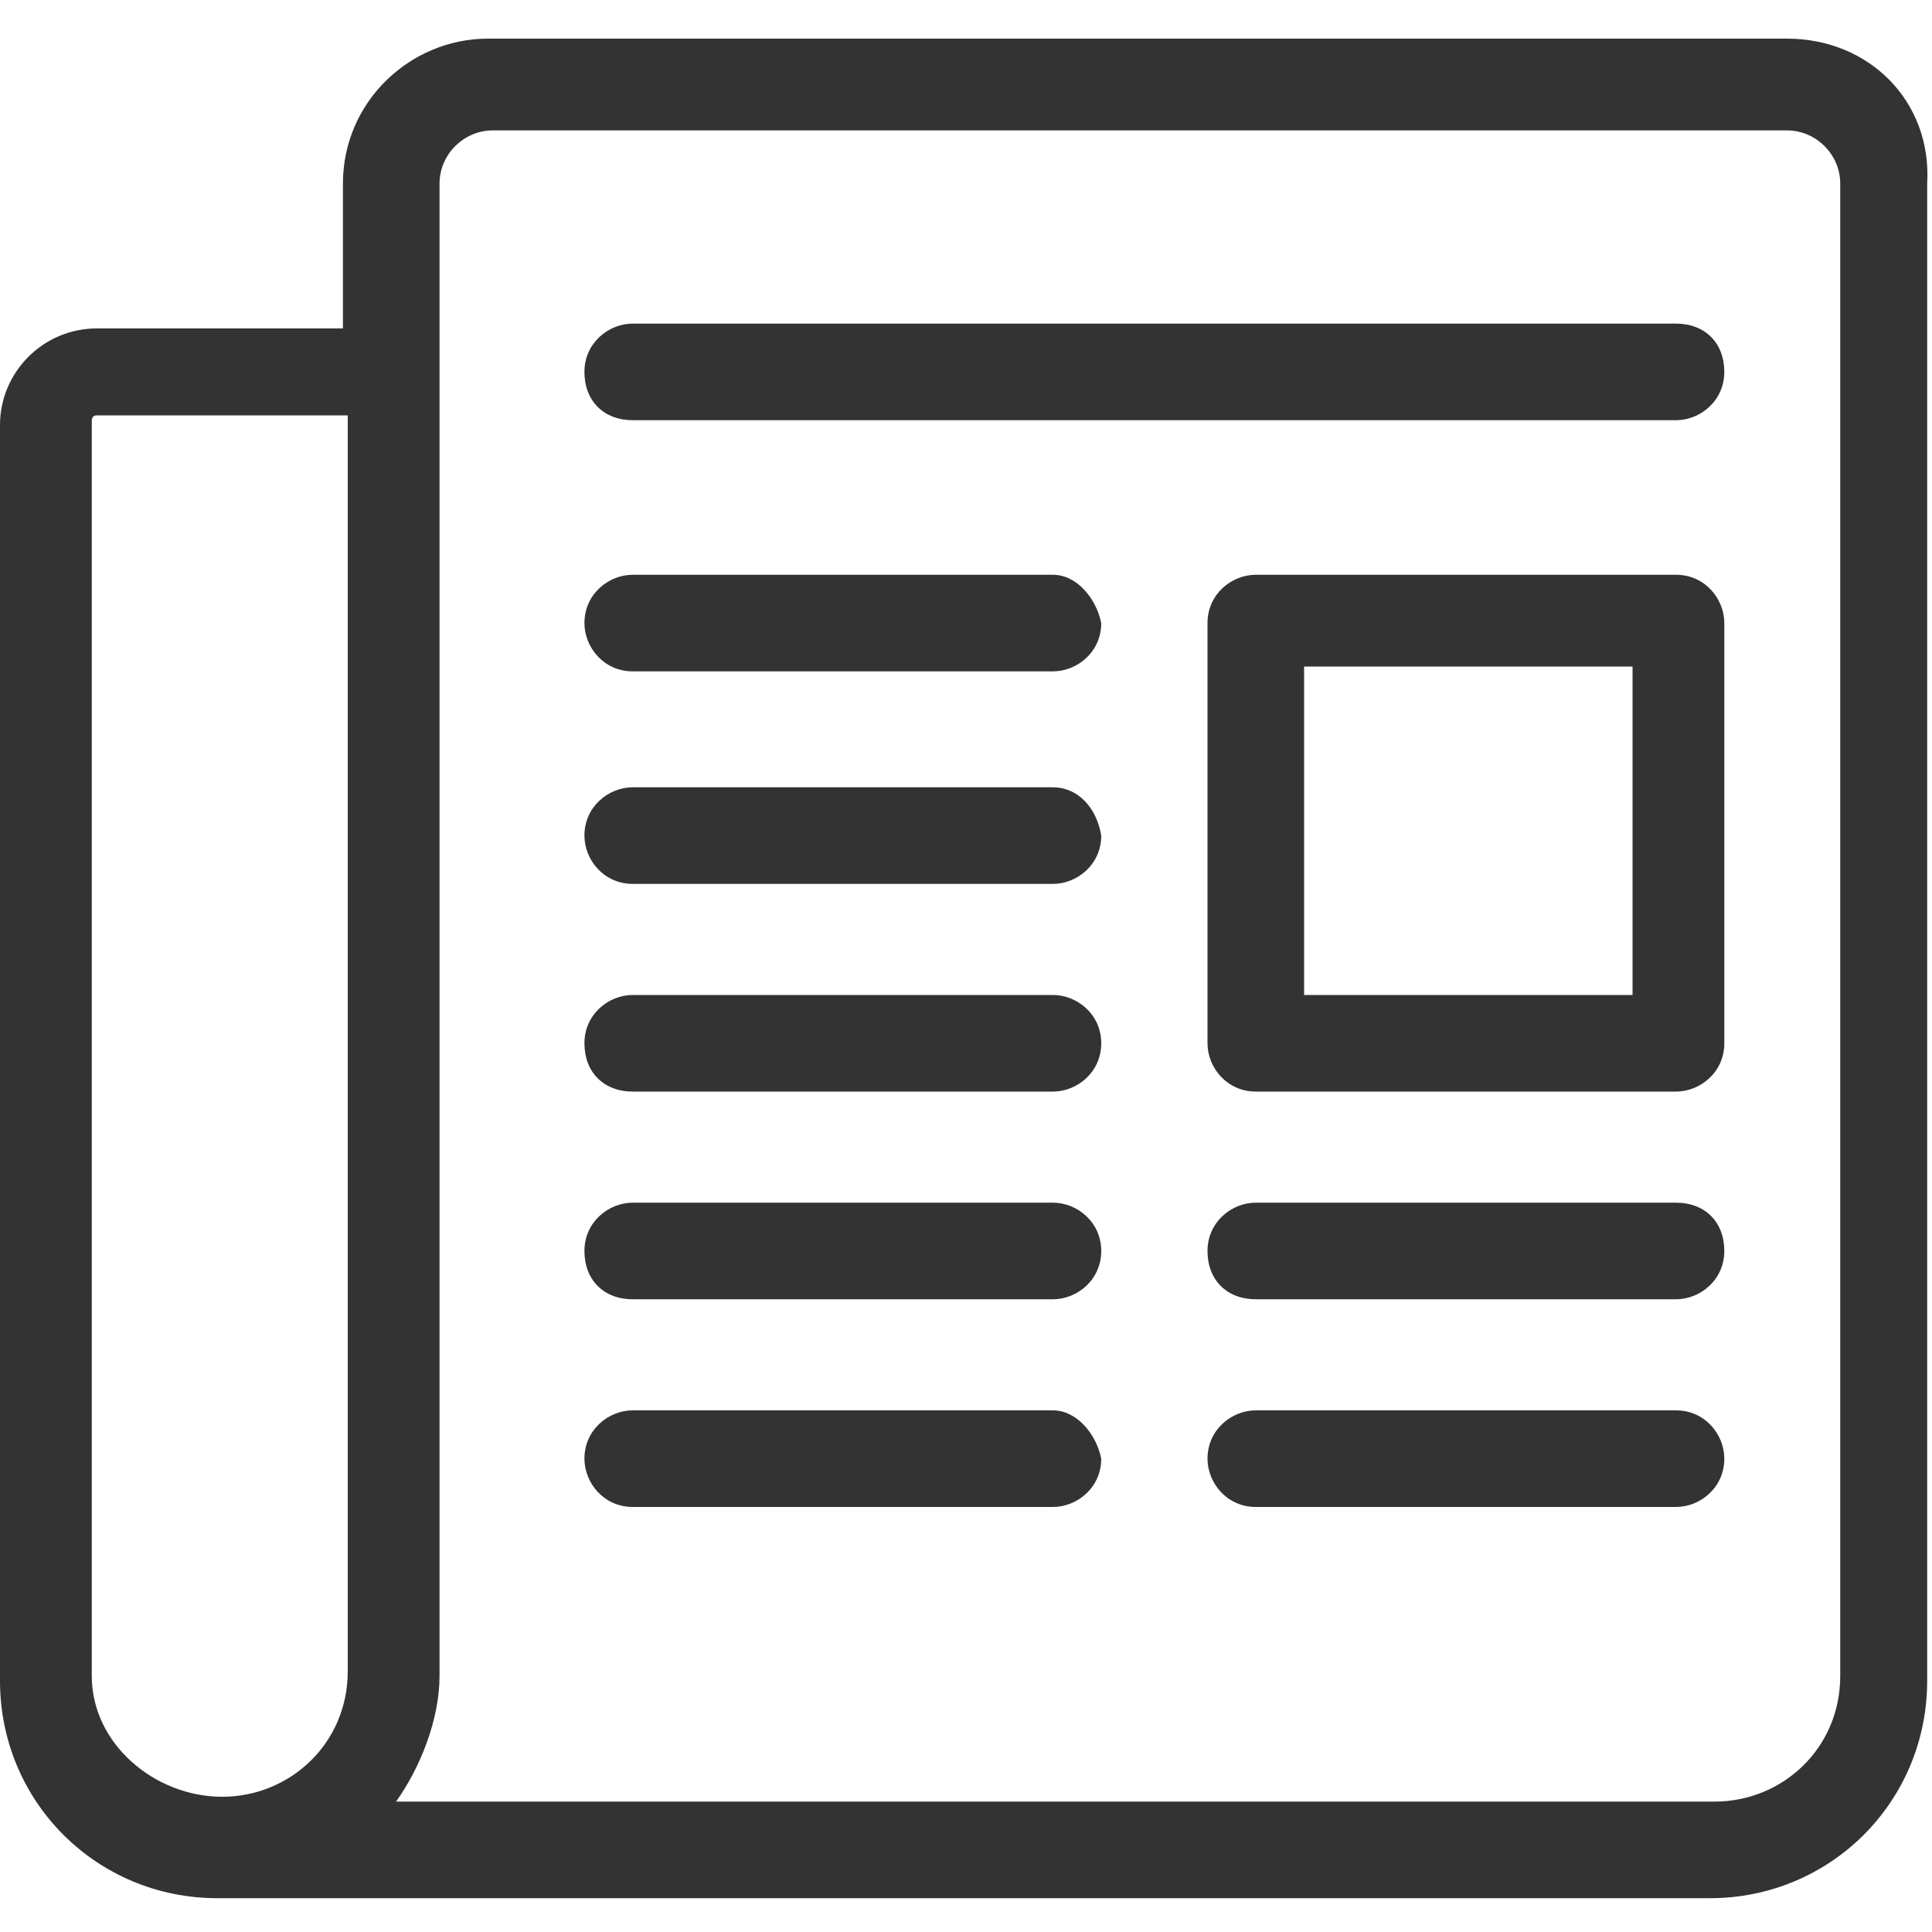 <?xml version="1.0" encoding="UTF-8"?> <!-- Generator: Adobe Illustrator 22.0.1, SVG Export Plug-In . SVG Version: 6.00 Build 0) --> <svg xmlns="http://www.w3.org/2000/svg" xmlns:xlink="http://www.w3.org/1999/xlink" id="Layer_1" x="0px" y="0px" width="40px" height="40px" viewBox="0 0 40 40" style="enable-background:new 0 0 40 40;" xml:space="preserve"> <style type="text/css"> .st0{fill:#333333;} </style> <g> <path class="st0" d="M37,0.8H10.1c-1.6,0-3,1.3-3,3v3H2c-1.1,0-2,0.9-2,2v26c0,2.5,2,4.5,4.5,4.5h30.9c2.5,0,4.5-2,4.5-4.5V3.8 C40,2.1,38.7,0.8,37,0.8z M1.9,34.7v-26c0,0,0-0.1,0.1-0.1h5.2v26c0,1.5-1.2,2.6-2.6,2.6S1.9,36.1,1.9,34.7z M38.1,34.7 c0,1.5-1.2,2.6-2.6,2.6H8.2c0.5-0.7,0.9-1.7,0.9-2.6v-27V3.8c0-0.6,0.5-1.1,1.1-1.1H37c0.6,0,1.1,0.5,1.1,1.1V34.7z"></path> <path class="st0" d="M34.7,6.7H13.1c-0.5,0-1,0.4-1,1s0.4,1,1,1h21.6c0.5,0,1-0.4,1-1S35.3,6.7,34.7,6.7z"></path> <path class="st0" d="M21.8,11.9h-8.7c-0.5,0-1,0.4-1,1c0,0.5,0.4,1,1,1h8.7c0.5,0,1-0.4,1-1C22.7,12.4,22.3,11.9,21.8,11.9z"></path> <path class="st0" d="M21.8,16.3h-8.7c-0.5,0-1,0.4-1,1c0,0.5,0.4,1,1,1h8.7c0.5,0,1-0.4,1-1C22.7,16.7,22.3,16.3,21.8,16.3z"></path> <path class="st0" d="M21.8,20.6h-8.7c-0.5,0-1,0.4-1,1s0.4,1,1,1h8.7c0.5,0,1-0.4,1-1S22.3,20.6,21.8,20.6z"></path> <path class="st0" d="M21.8,24.9h-8.7c-0.5,0-1,0.4-1,1s0.4,1,1,1h8.7c0.5,0,1-0.4,1-1S22.3,24.9,21.8,24.9z"></path> <path class="st0" d="M21.8,29.2h-8.7c-0.5,0-1,0.4-1,1c0,0.5,0.4,1,1,1h8.7c0.5,0,1-0.4,1-1C22.7,29.7,22.3,29.2,21.8,29.2z"></path> <path class="st0" d="M34.7,24.9H26c-0.5,0-1,0.4-1,1s0.4,1,1,1h8.7c0.5,0,1-0.4,1-1S35.3,24.9,34.7,24.9z"></path> <path class="st0" d="M34.7,29.2H26c-0.5,0-1,0.4-1,1c0,0.5,0.4,1,1,1h8.7c0.5,0,1-0.4,1-1C35.7,29.7,35.3,29.2,34.7,29.2z"></path> <path class="st0" d="M34.7,11.9H26c-0.5,0-1,0.4-1,1v8.7c0,0.5,0.4,1,1,1h8.7c0.5,0,1-0.4,1-1v-8.7C35.7,12.4,35.3,11.9,34.7,11.9z M33.8,20.6H27v-6.8h6.8V20.6z"></path> </g> </svg> 